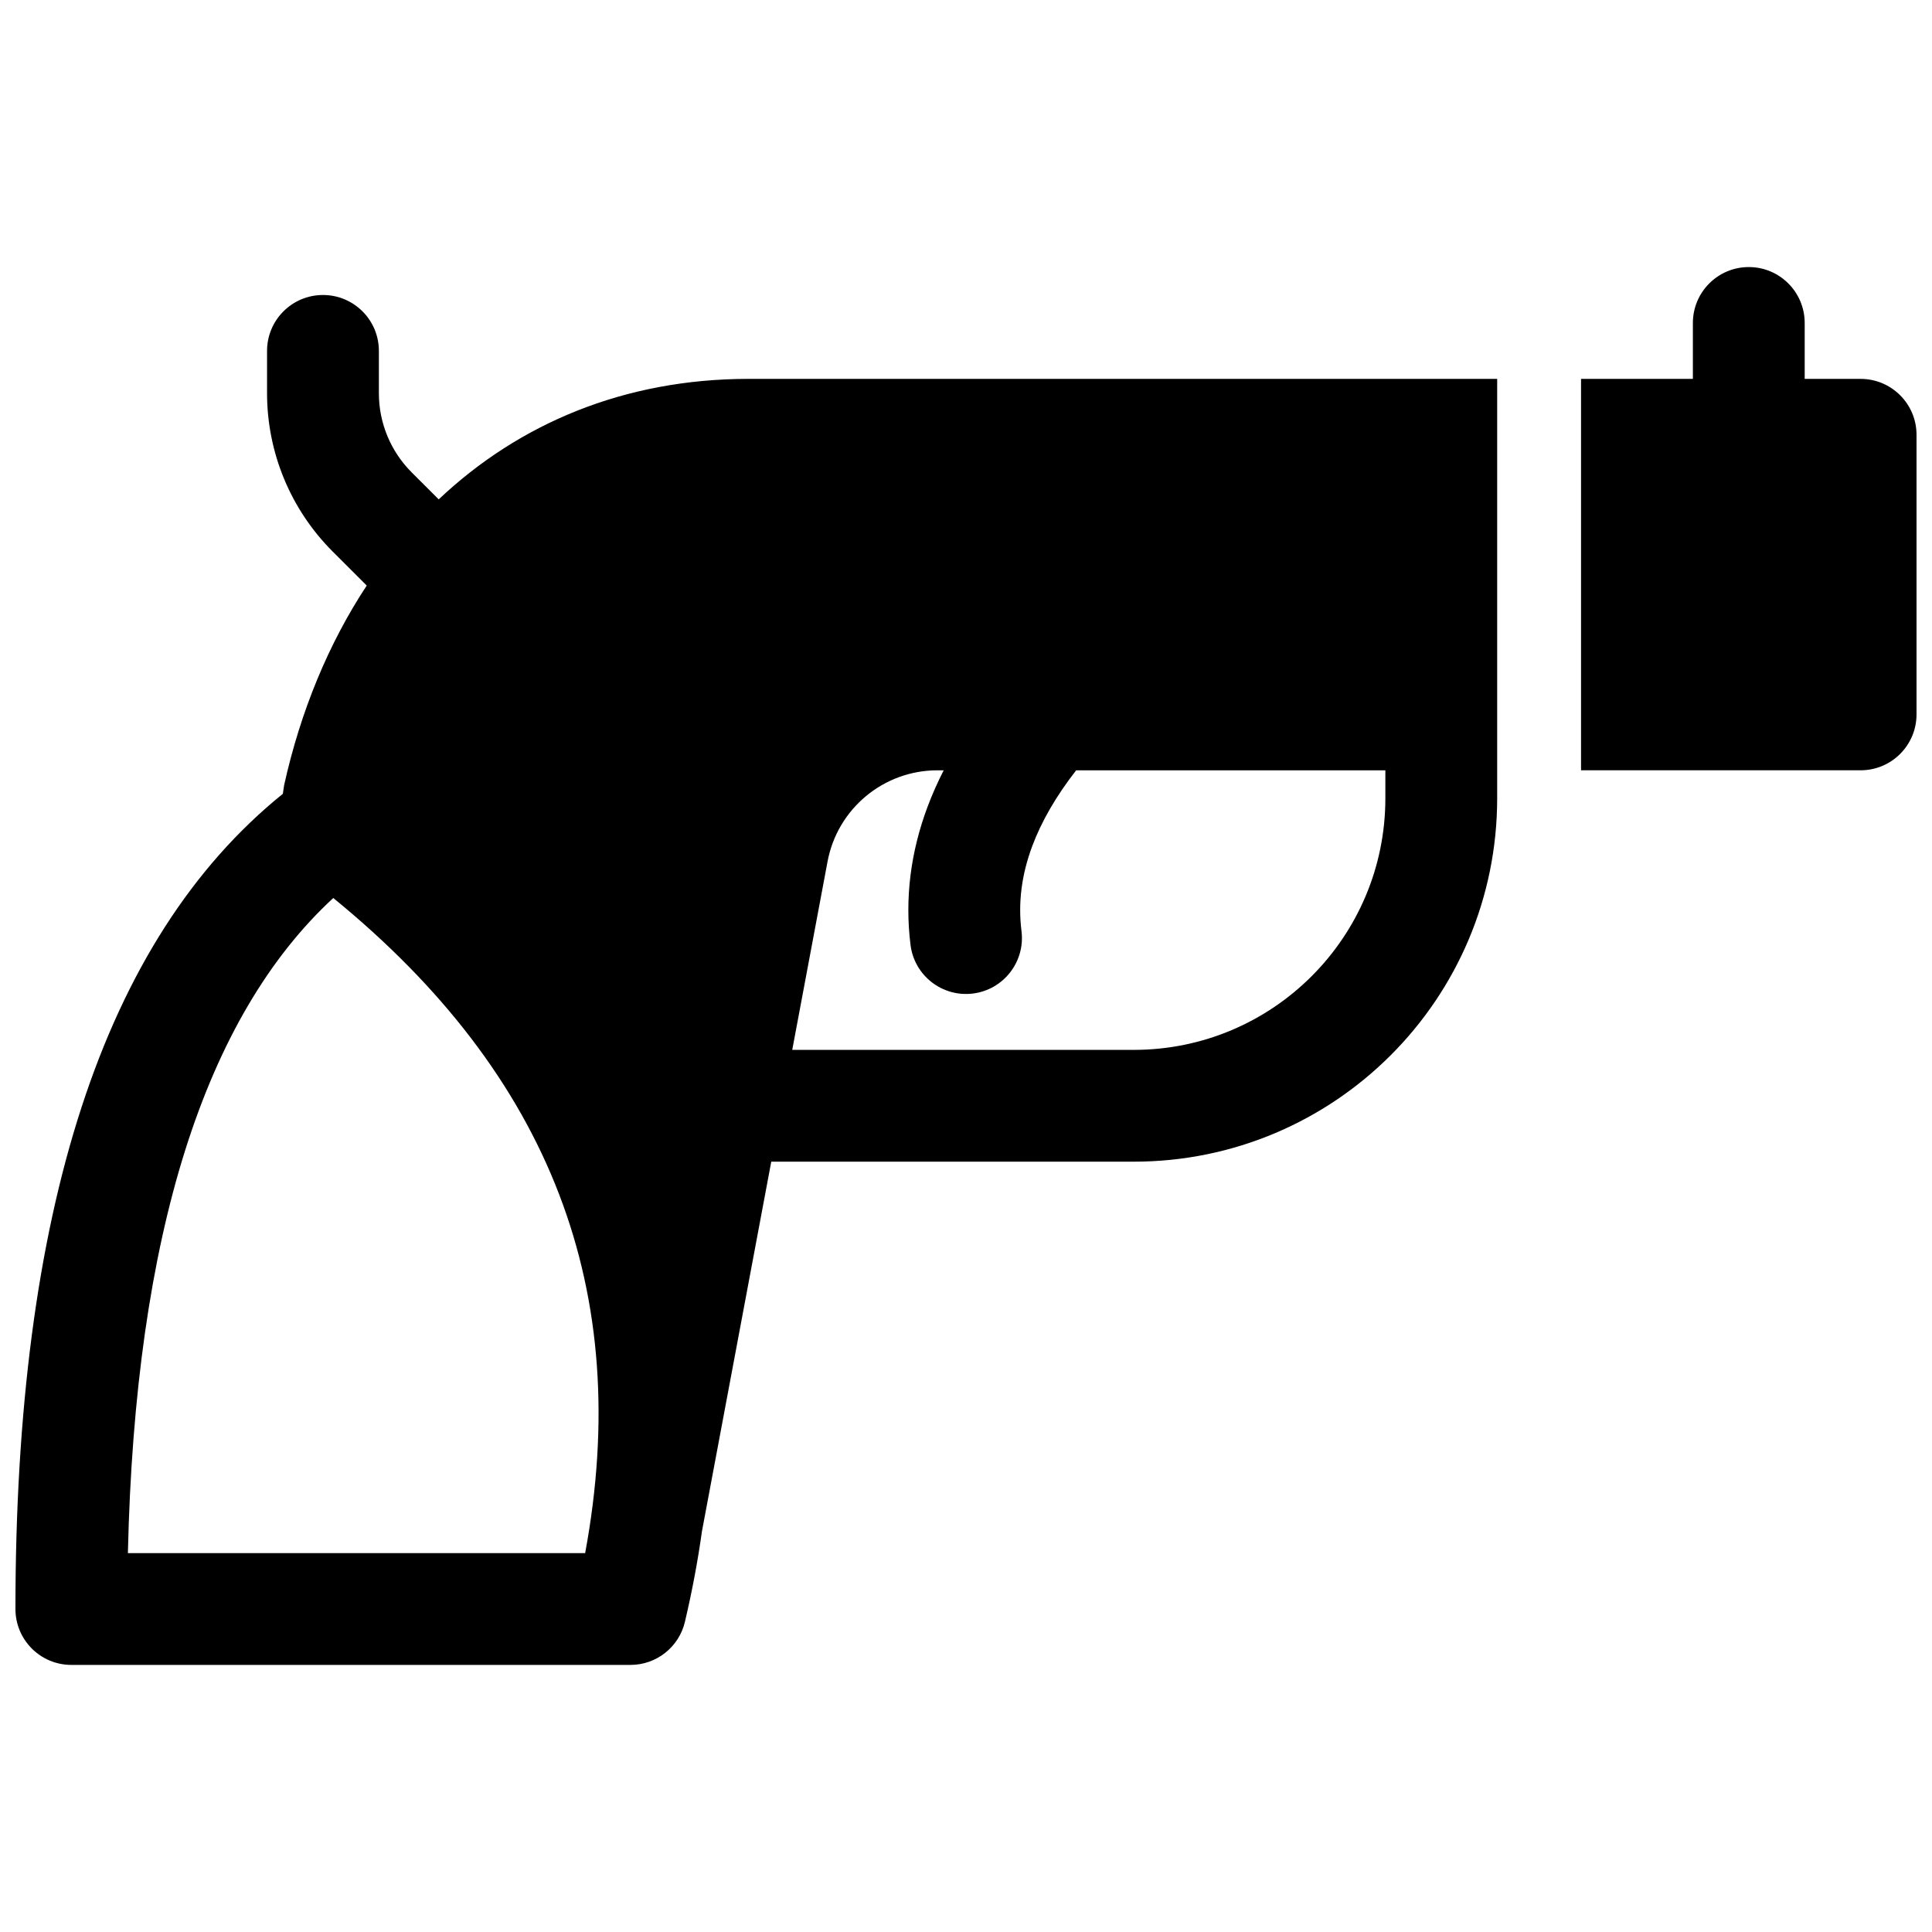 <?xml version="1.0" encoding="UTF-8"?>
<!-- Uploaded to: SVG Repo, www.svgrepo.com, Generator: SVG Repo Mixer Tools -->
<svg width="800px" height="800px" version="1.1" viewBox="144 144 512 512" xmlns="http://www.w3.org/2000/svg">
 <defs>
  <clipPath id="a">
   <path d="m148.09 214h503.81v372h-503.81z"/>
  </clipPath>
 </defs>
 <g clip-path="url(#a)">
  <path d="m592.63 244.41v-14.816c0-8.184 6.633-14.82 14.816-14.82 8.184 0 14.816 6.637 14.816 14.82v14.816h14.82c8.184 0 14.816 6.633 14.816 14.816v74.09c0 8.184-6.633 14.82-14.816 14.82h-74.09v-103.73zm-51.863 0v111.13c0 53.195-43.125 96.316-96.316 96.316h-96.059l-18.375 98c-1.098 7.859-2.598 15.84-4.504 23.938-1.574 6.695-7.547 11.426-14.426 11.426h-148.18c-8.184 0-14.816-6.633-14.816-14.816 0-105.16 23.109-177.48 70.863-216.03l0.348-2.324c4.359-19.609 11.77-37.523 21.883-52.867l-9.055-9.051c-11.113-11.117-17.359-26.191-17.359-41.914v-11.223c0-8.184 6.637-14.816 14.82-14.816s14.816 6.633 14.816 14.816v11.223c0 7.859 3.121 15.398 8.68 20.957l7.172 7.168c21.203-20.031 49.102-31.938 82.172-31.938zm-146.68 103.73h-1.648c-14.262 0-26.5 10.156-29.129 24.172l-9.359 49.918h90.504c36.824 0 66.68-29.855 66.68-66.684v-7.406h-81.941c-5.32 6.832-9.172 13.512-11.613 20.02-2.875 7.668-3.809 15.133-2.875 22.594 1.016 8.121-4.746 15.527-12.867 16.543-8.121 1.016-15.527-4.746-16.539-12.867-1.539-12.293-0.004-24.586 4.531-36.676 1.211-3.223 2.629-6.43 4.258-9.613zm-161.77 33.844c-33.996 31.387-52.516 89.027-54.426 173.61h121.18c12.852-69.352-9.09-126.58-66.75-173.61z"/>
 </g>
</svg>